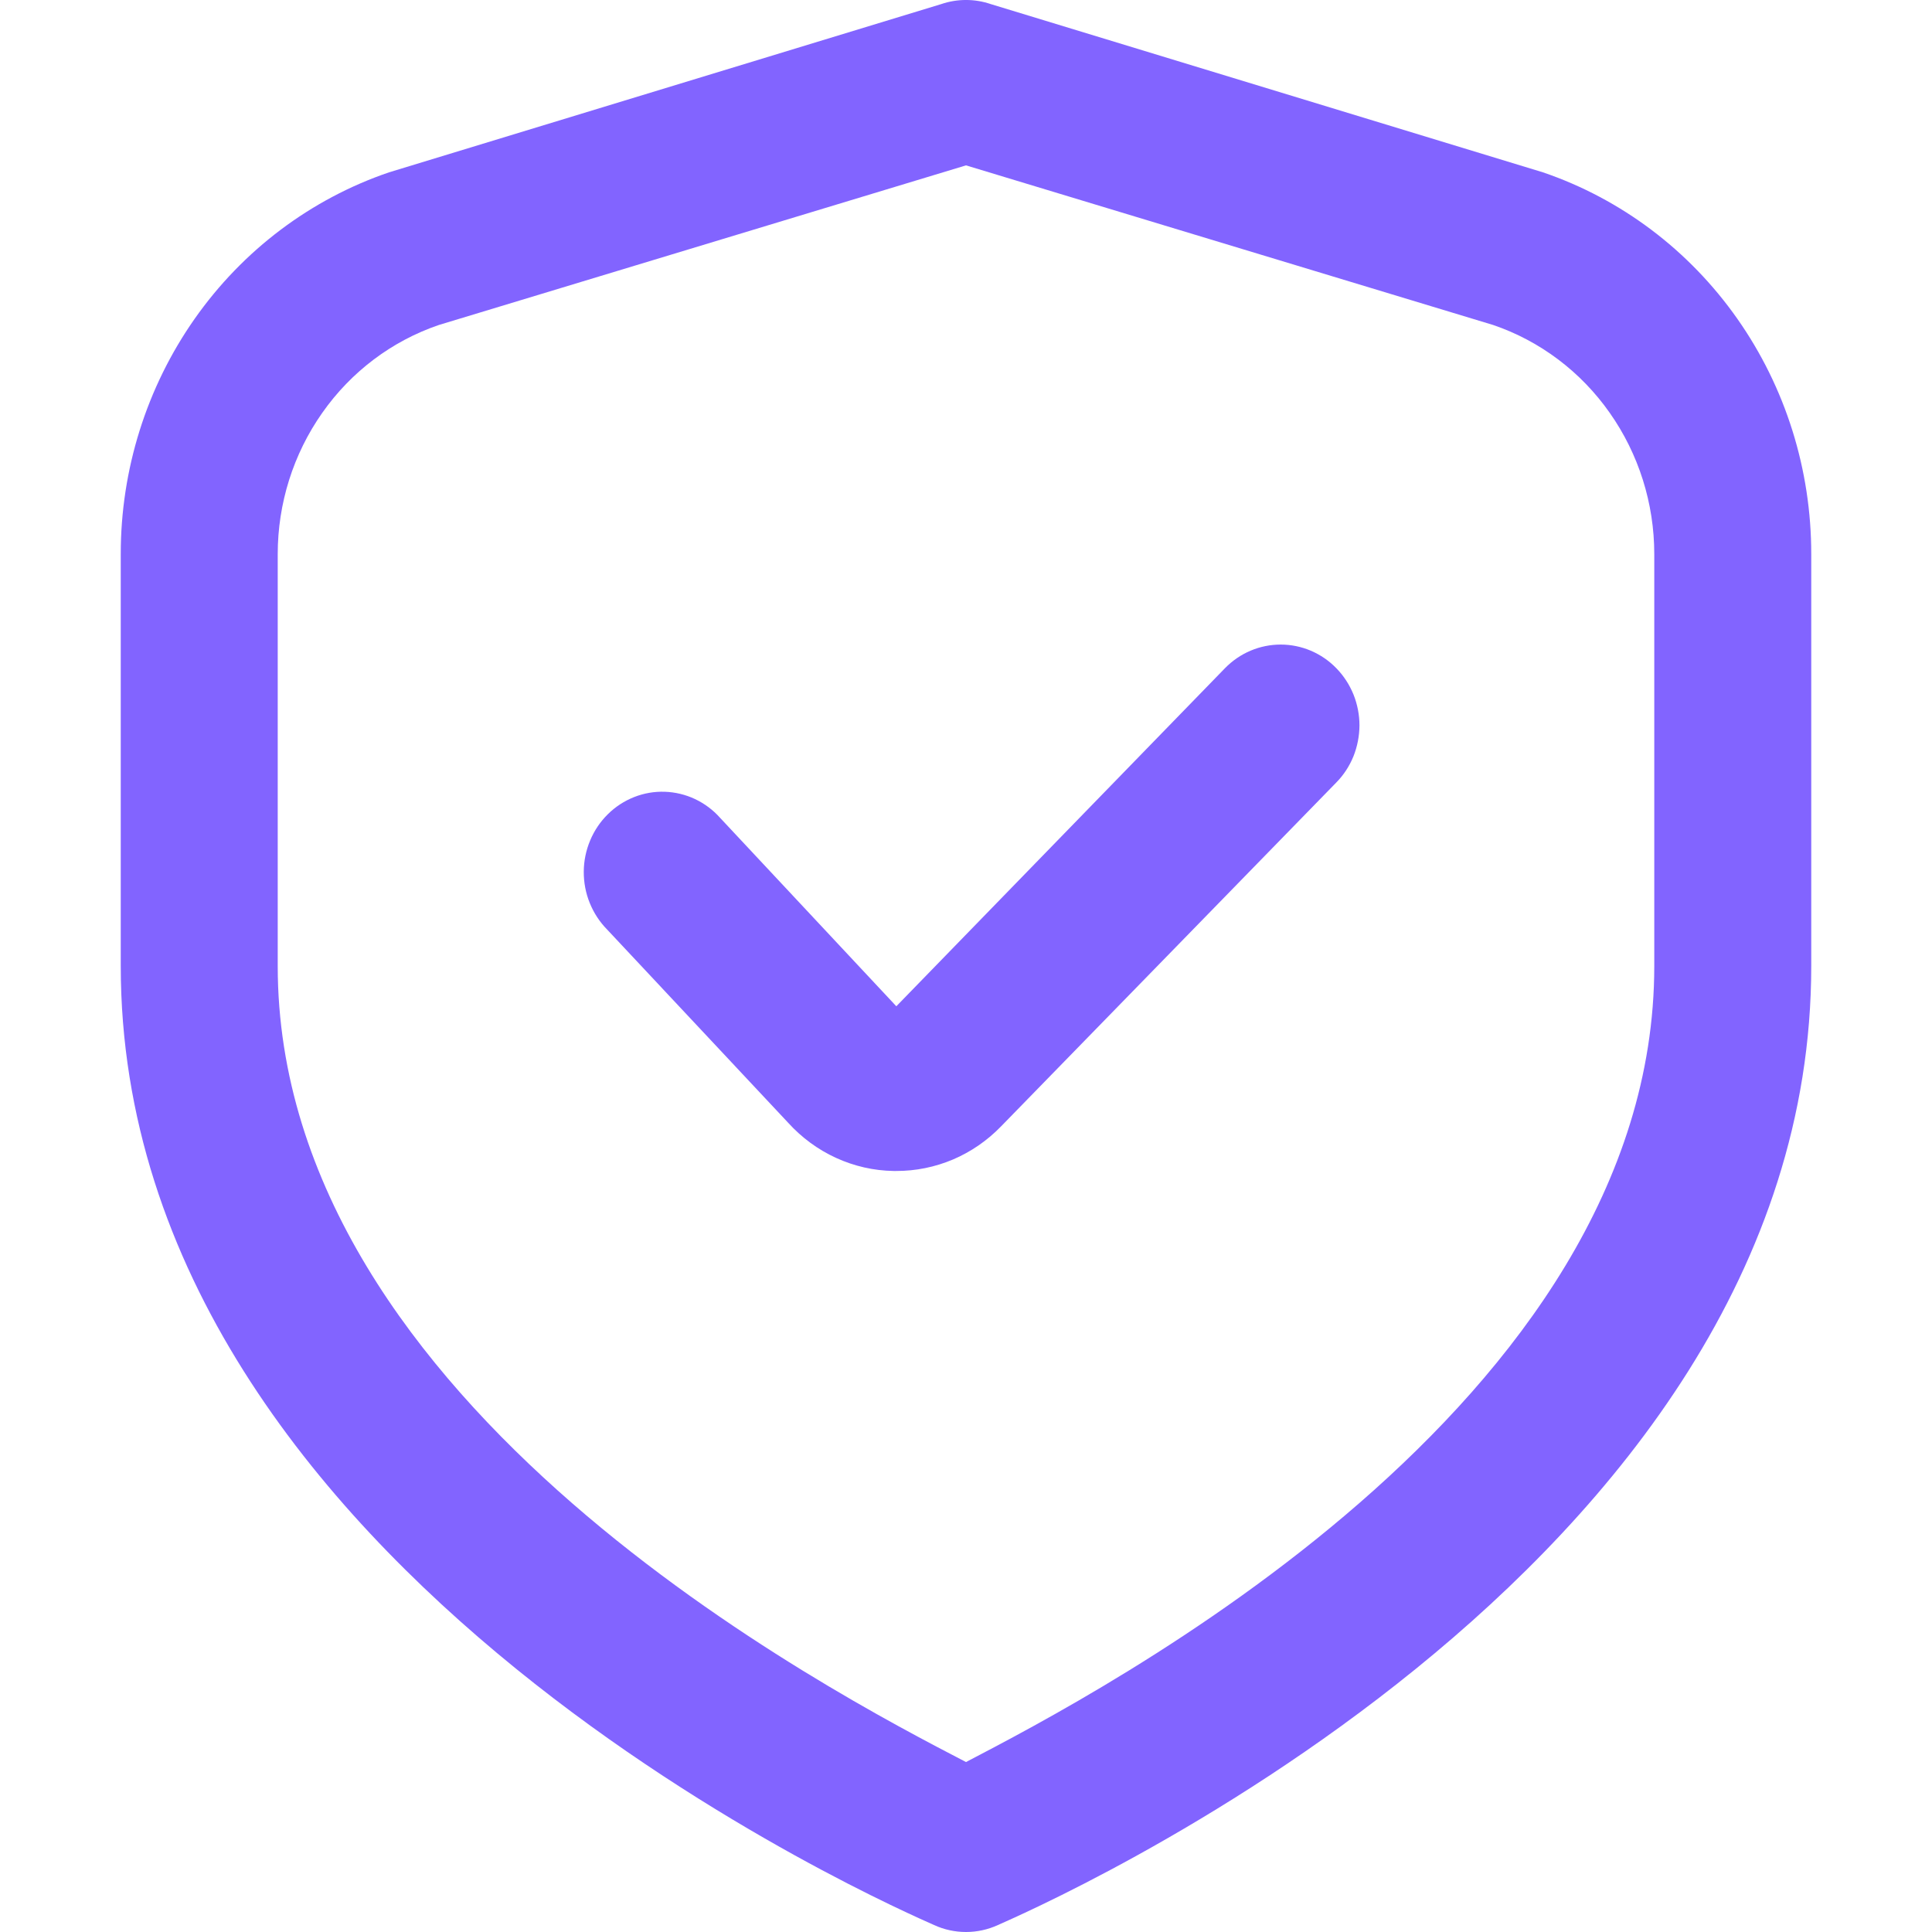 <svg xmlns="http://www.w3.org/2000/svg" width="32" height="32" viewBox="0 0 32 32" fill="none">
    <path
            d="M25.555 2.854L16.411 0.068C16.144 -0.023 15.856 -0.023 15.589 0.068L6.445 2.854C5.15 3.295 4.023 4.143 3.225 5.279C2.428 6.414 1.999 7.778 2 9.178V16C2 26.084 14.96 31.653 15.472 31.885C15.638 31.961 15.818 32 16 32C16.182 32 16.362 31.961 16.528 31.885C17.04 31.653 30 26.084 30 16V9.178C30.001 7.778 29.573 6.414 28.775 5.279C27.977 4.143 26.85 3.295 25.555 2.854ZM27.4 16C27.4 23.273 18.185 28.044 16 29.185C13.812 28.048 4.6 23.292 4.6 16V9.178C4.6 8.338 4.858 7.52 5.337 6.839C5.815 6.157 6.491 5.648 7.268 5.383L16 2.739L24.732 5.383C25.509 5.648 26.185 6.157 26.663 6.839C27.142 7.52 27.4 8.338 27.4 9.178V16Z"
            fill="#8264FF"
    ></path>
    <path
            d="M20.29 11.067L14.846 16.667L11.928 13.547C11.811 13.415 11.67 13.31 11.512 13.235C11.355 13.161 11.184 13.12 11.011 13.114C10.837 13.108 10.665 13.138 10.503 13.202C10.341 13.266 10.193 13.362 10.068 13.486C9.943 13.609 9.843 13.757 9.775 13.92C9.706 14.084 9.67 14.259 9.669 14.437C9.668 14.615 9.701 14.792 9.768 14.956C9.834 15.12 9.932 15.27 10.055 15.395L13.053 18.595C13.277 18.842 13.547 19.041 13.847 19.178C14.148 19.316 14.472 19.39 14.801 19.395H14.844C15.167 19.396 15.486 19.331 15.784 19.205C16.082 19.078 16.352 18.892 16.58 18.657L22.133 12.961C22.255 12.837 22.351 12.69 22.417 12.528C22.482 12.365 22.516 12.191 22.517 12.015C22.517 11.84 22.483 11.666 22.418 11.503C22.352 11.341 22.256 11.193 22.135 11.069C22.014 10.944 21.871 10.846 21.712 10.778C21.554 10.711 21.384 10.676 21.213 10.676C21.042 10.676 20.872 10.71 20.714 10.777C20.555 10.844 20.411 10.943 20.29 11.067Z"
            fill="#8264FF"
    ></path>
</svg>